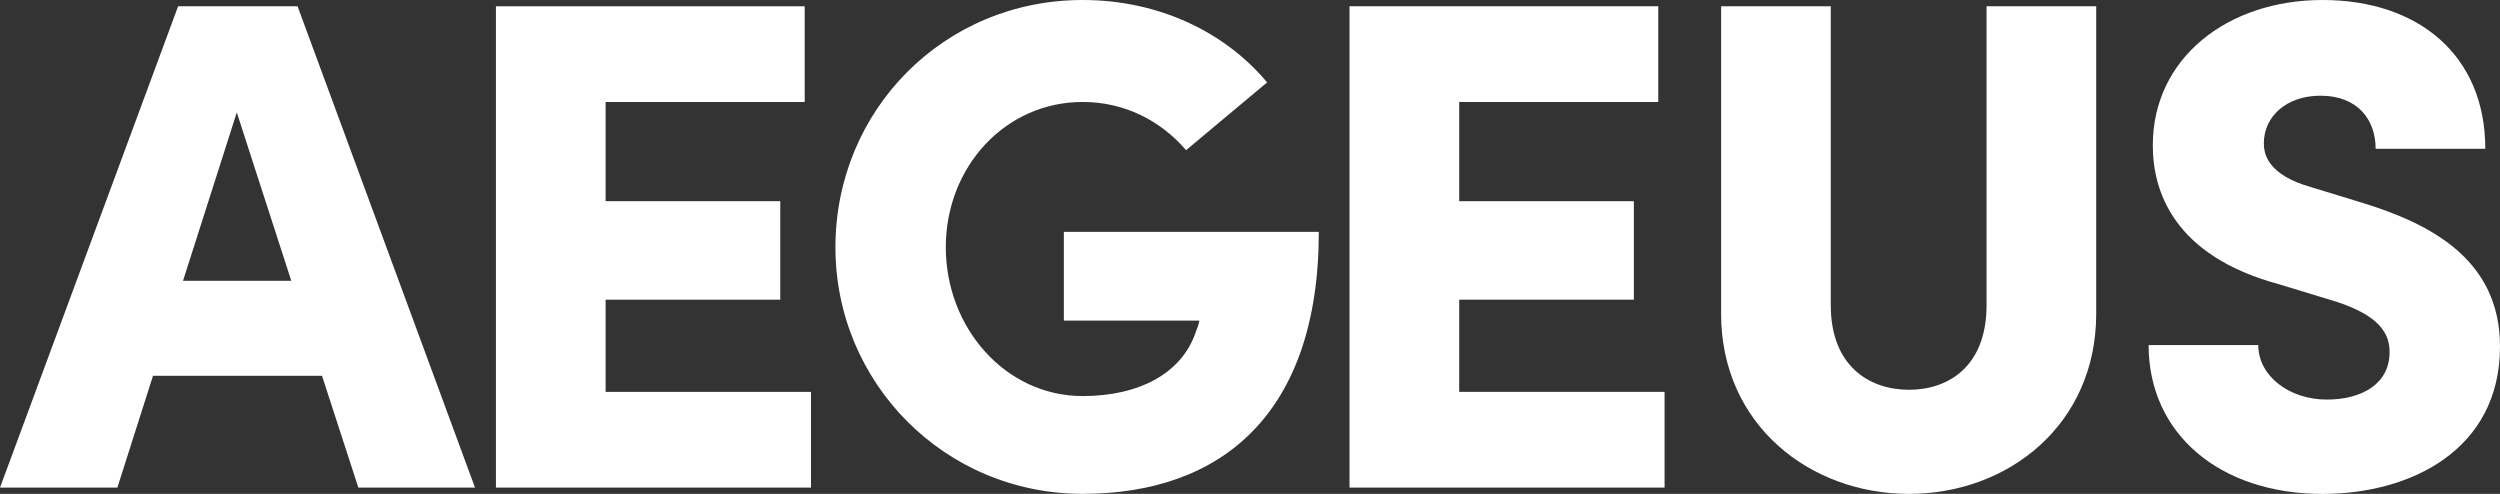 <?xml version="1.0" encoding="UTF-8"?>
<svg id="Layer_2" data-name="Layer 2" xmlns="http://www.w3.org/2000/svg" viewBox="0 0 699.25 138.13">
  <rect x="0" y="0" width="699.25" height="138.13" fill="#333333" stroke="none"/>
  <defs>
    <style>
      .cls-1 {
        fill: #fff;
      }
    </style>
  </defs>
  <g id="Layer_1-2" data-name="Layer 1">
    <g>
      <path class="cls-1" d="M90.07,105.12h-47.28l-9.96,31.26H0L49.82,1.76h33.41l49.63,134.62h-32.63l-10.16-31.26ZM81.47,78.54l-15.24-47.09-15.04,47.09h30.28Z"/>
      <path class="cls-1" d="M226.83,109.61v26.77h-88.12V1.76h86.36v26.77h-55.68v27.74h48.85v27.55h-48.85v25.79h57.44Z"/>
      <path class="cls-1" d="M233.67,69.17C233.67,30.87,263.95,0,302.83,0c21.3,0,39.86,8.99,51.58,23.05l-22.66,18.95c-7.23-8.4-17.39-13.48-28.92-13.48-21.69,0-38.29,18.17-38.29,40.64s16.61,41.62,38.29,41.62c15.63,0,27.74-6.25,31.65-17.98.39-.98.78-1.95.98-3.13h-37.9v-24.81h71.31c0,51-27.35,73.27-66.04,73.27s-69.16-31.07-69.16-68.97Z"/>
      <path class="cls-1" d="M465.58,109.61v26.77h-88.12V1.76h86.36v26.77h-55.68v27.74h48.85v27.55h-48.85v25.79h57.44Z"/>
      <path class="cls-1" d="M481.4,87.73V1.76h30.67v83.62c0,17,10.75,23.64,21.88,23.64s21.69-6.64,21.69-23.64V1.76h30.67v85.97c0,31.07-24.62,50.41-52.36,50.41s-52.56-19.34-52.56-50.41Z"/>
      <path class="cls-1" d="M600.97,96.52h30.67c0,8.6,8.6,15.24,19.15,15.24,9.97,0,17.58-4.49,17.58-13.29,0-5.27-2.93-10.16-14.85-14.07l-16.02-4.88c-29.7-8.01-35.36-26.18-35.36-38.88,0-24.23,20.71-40.64,47.48-40.64s45.52,15.43,45.52,41.62h-30.67c0-8.01-4.89-14.85-15.44-14.85-9.57,0-15.83,5.86-15.83,13.29,0,2.74.78,8.79,13.29,12.31l14.07,4.3c19.15,5.86,38.69,15.83,38.69,40.25,0,28.92-25.01,41.23-49.63,41.23-28.72,0-48.65-16.8-48.65-41.62Z"/>
    </g>
  </g>
</svg>